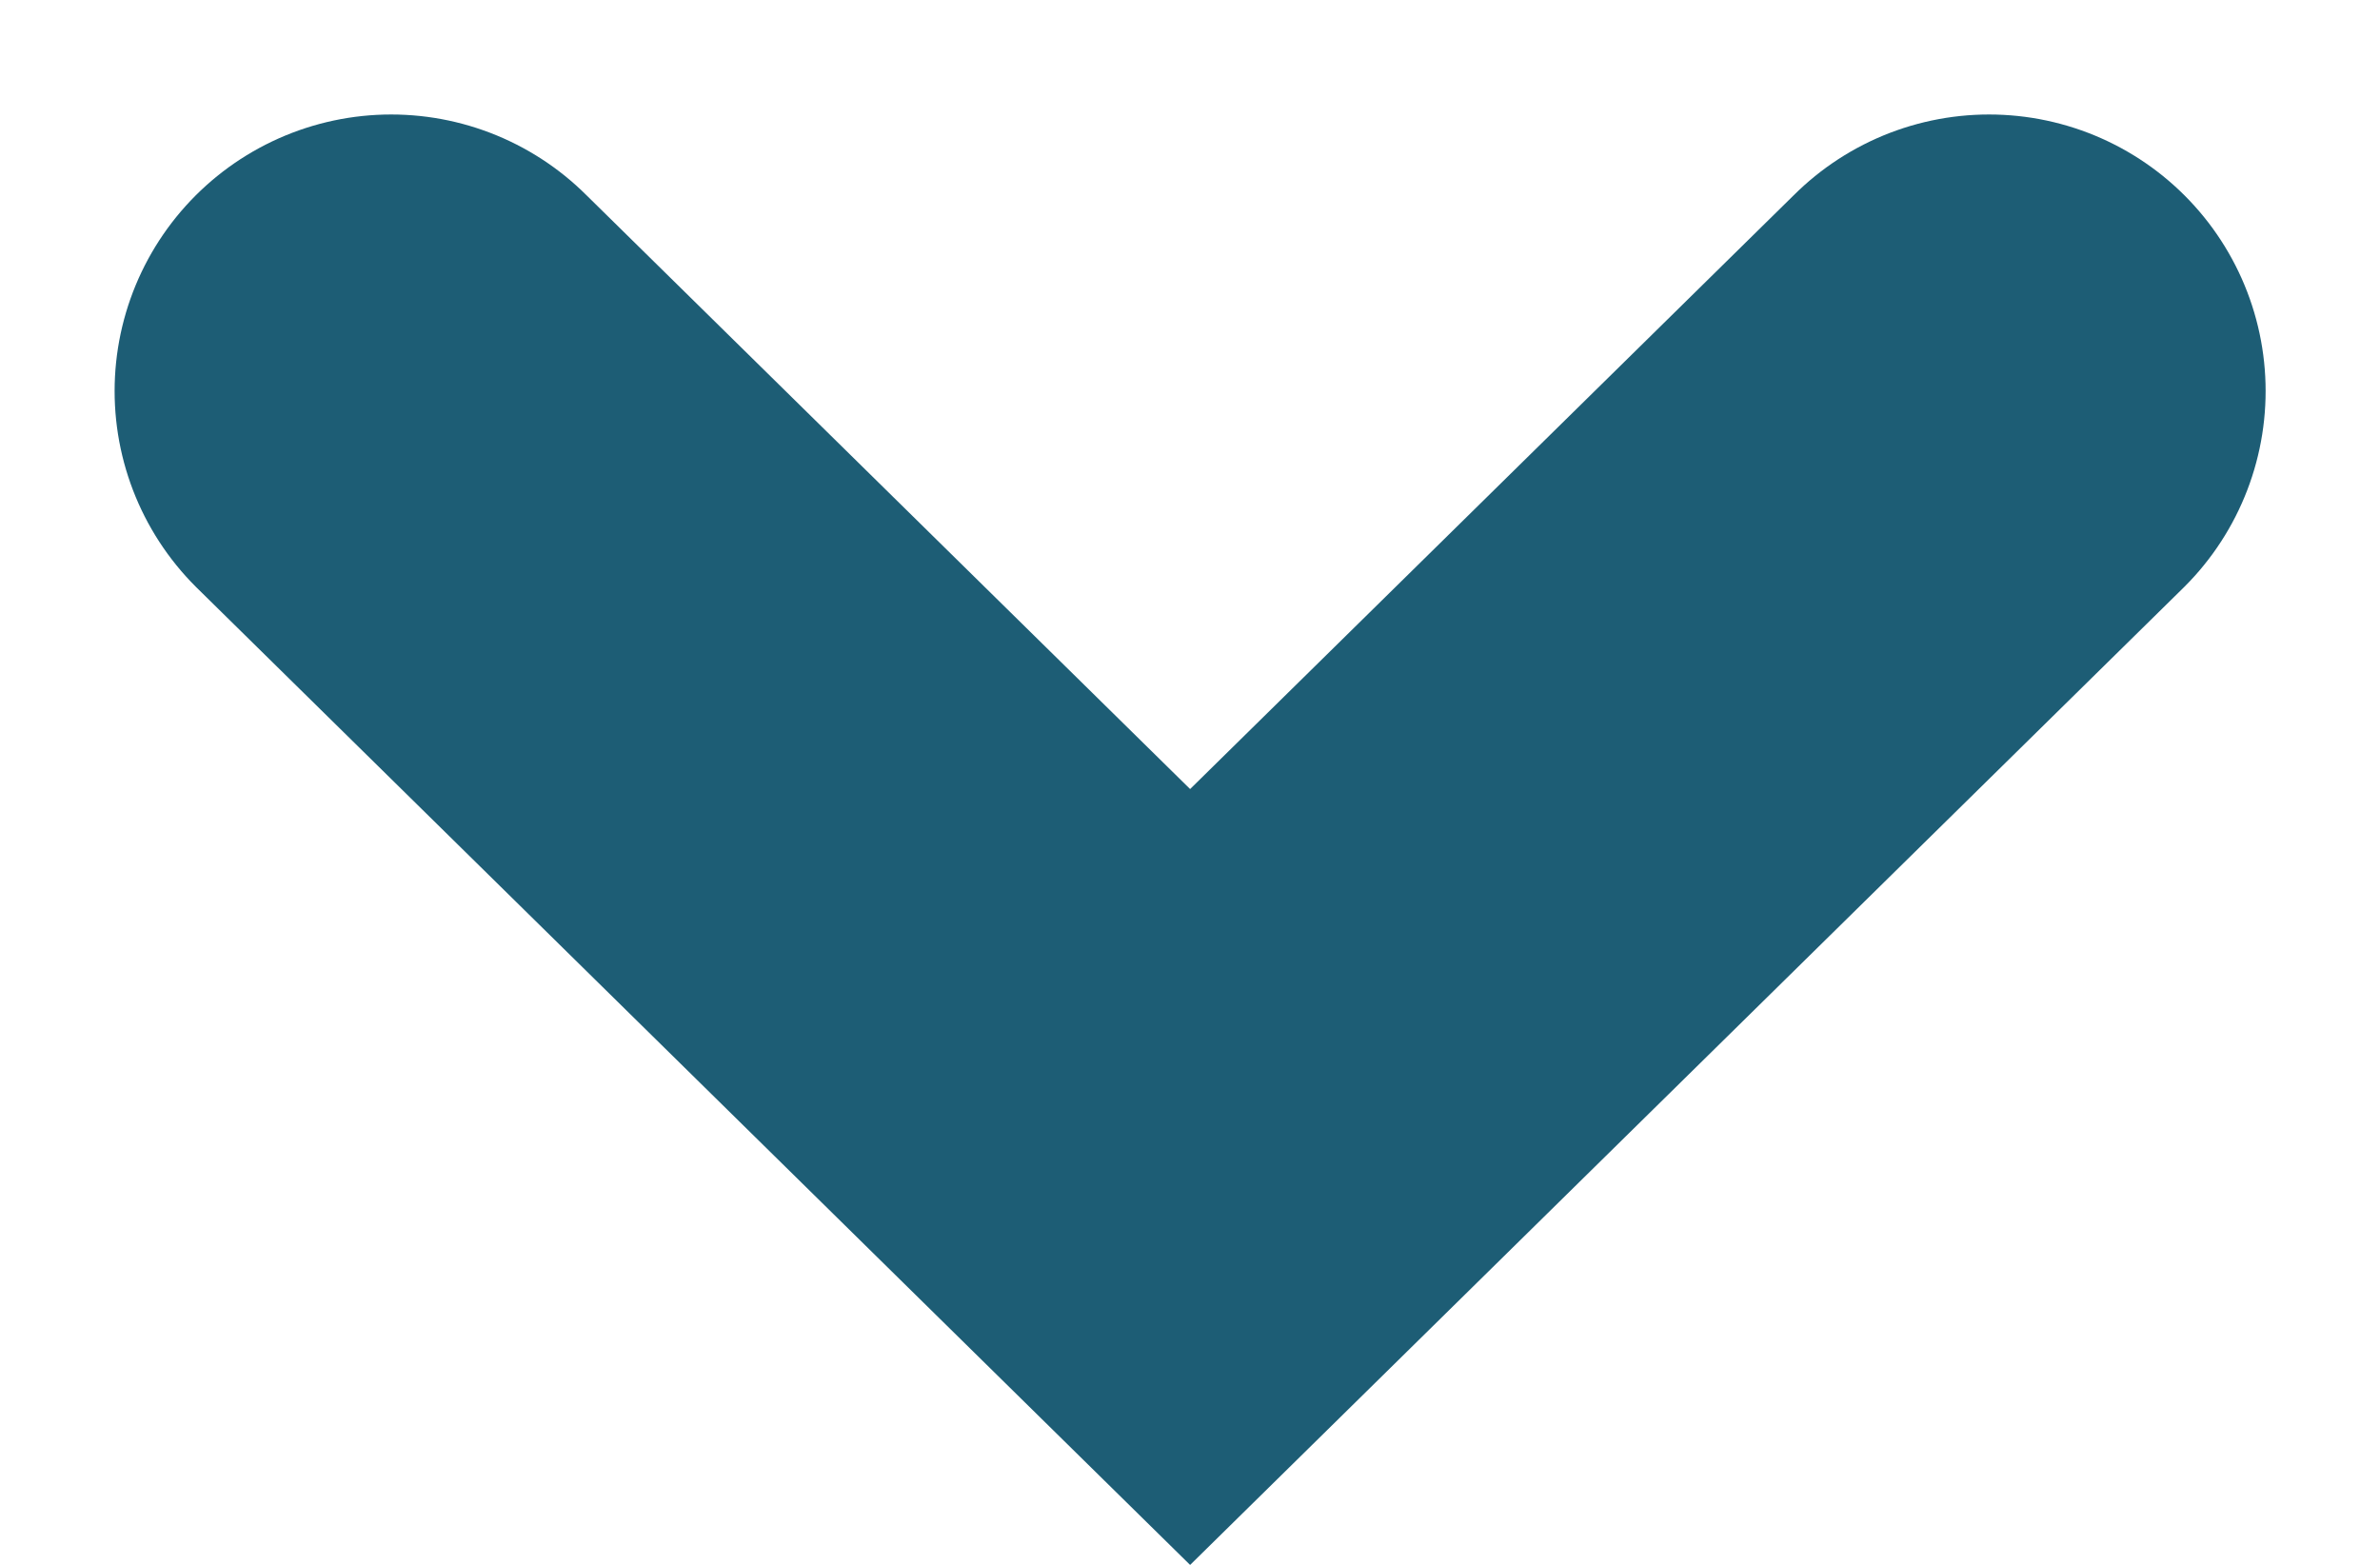 <svg xmlns="http://www.w3.org/2000/svg" width="21.514" height="14.148" viewBox="0 0 21.514 14.148"><defs><style>.a{fill:rgba(0,0,0,0);stroke:#1d5d75;stroke-linecap:round;stroke-miterlimit:10;stroke-width:5px;}</style></defs><path class="a" d="M2,6.274l7.222,7.105,7.222-7.105" transform="translate(1.536 -2.739)"/></svg>